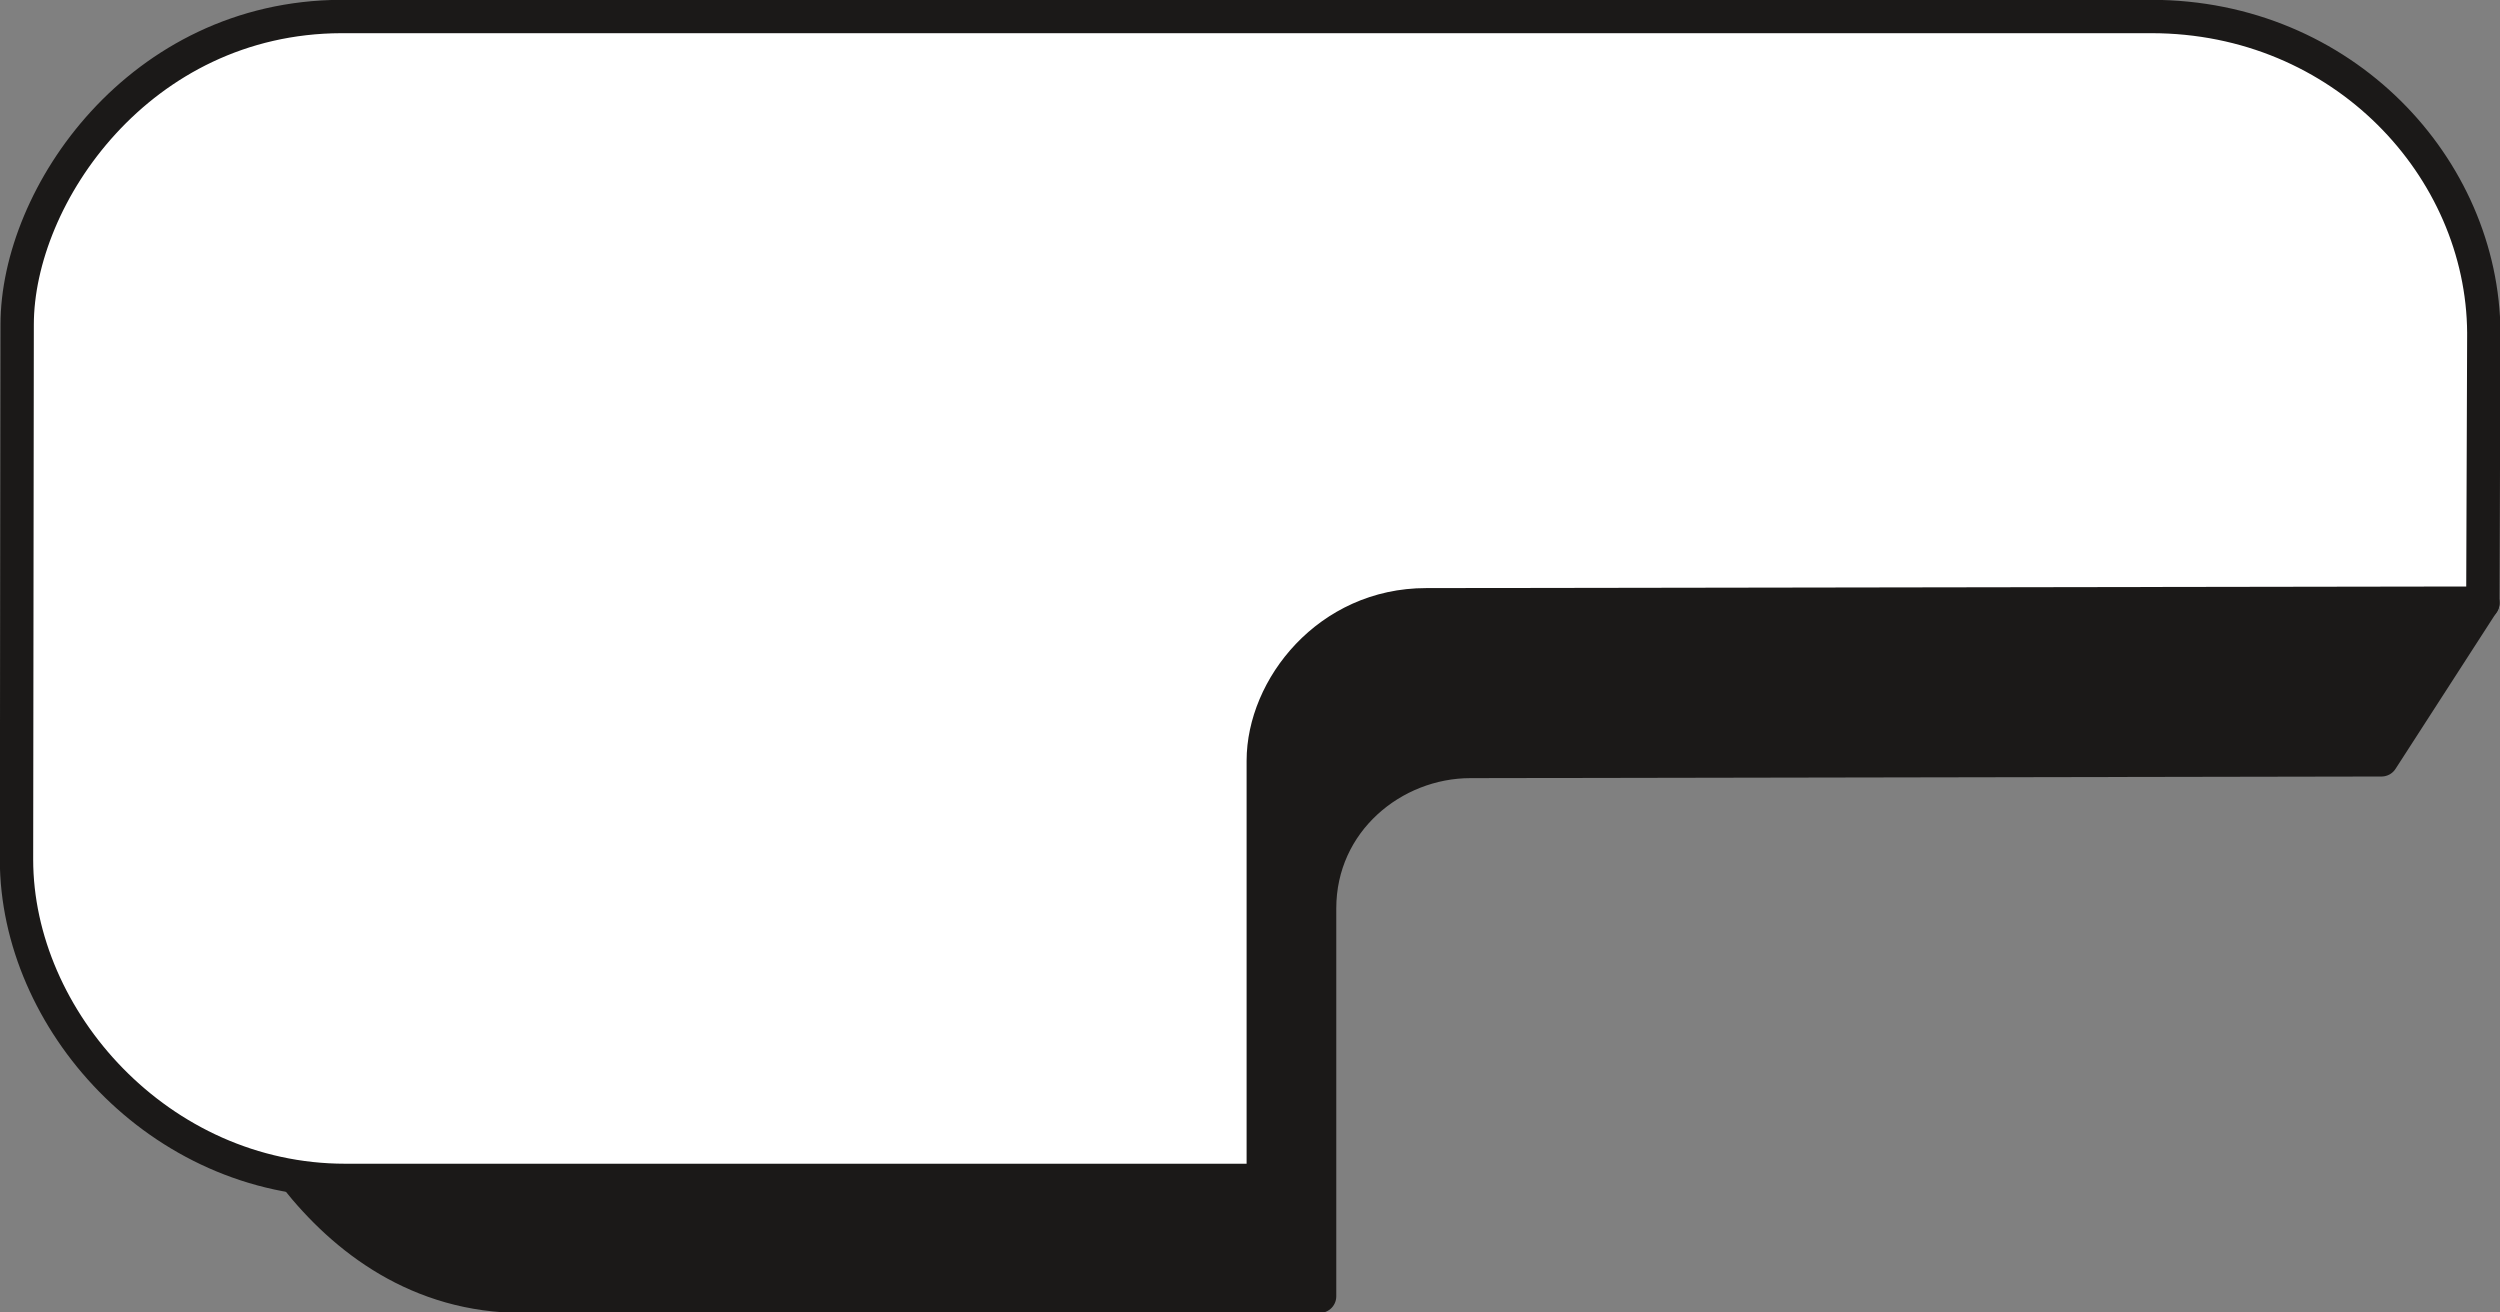 <svg xmlns="http://www.w3.org/2000/svg" xml:space="preserve" width="77.22mm" height="40.54mm" fill-rule="evenodd" stroke-linejoin="round" stroke-width="28.222" preserveAspectRatio="xMidYMid" version="1.2" viewBox="0 0 7722 4054"><rect x="0" y="0" width="7722" height="4054" fill="#808080" stroke="none"/><defs class="ClipPathGroup"><clipPath id="a" clipPathUnits="userSpaceOnUse"><path d="M0 0h7722v4054H0z"/></clipPath></defs><g class="SlideGroup"><g class="Slide" clip-path="url(#a)"><g class="Page"><g class="com.sun.star.drawing.ClosedBezierShape"><path fill="none" d="M860 1810h6862v2247H860z" class="BoundingBox"/><path fill="#1B1918" d="M4408 1867c-258 0-504 218-504 464v1312H1072l-160-8c152 193 381 369 703 369h2461V2806c0-269 227-454 466-454l2814-5 313-485-3261 5Z"/><path fill="none" stroke="#1B1918" stroke-linecap="round" stroke-width="103" d="M4408 1867c-258 0-504 218-504 464v1312H1072l-160-8c152 193 381 369 703 369h2461V2806c0-269 227-454 466-454l2814-5 313-485-3261 5Z"/></g><g class="com.sun.star.drawing.ClosedBezierShape"><path fill="none" d="M-1-1h7726v3700H-1z" class="BoundingBox"/><path fill="#FFF" d="m53 1003-2 1652c0 495 441 991 1015 991h2836V2350c0-226 201-482 503-482l3264-5 3-835c-3-510-435-977-1027-977H1054C431 53 53 604 53 1003Z"/><path fill="none" stroke="#1B1918" stroke-linecap="round" stroke-width="103" d="m53 1003-2 1652c0 495 441 991 1015 991h2836V2350c0-226 201-482 503-482l3264-5 3-835c-3-510-435-977-1027-977H1054C431 53 53 604 53 1003Z"/></g></g></g></g></svg>
